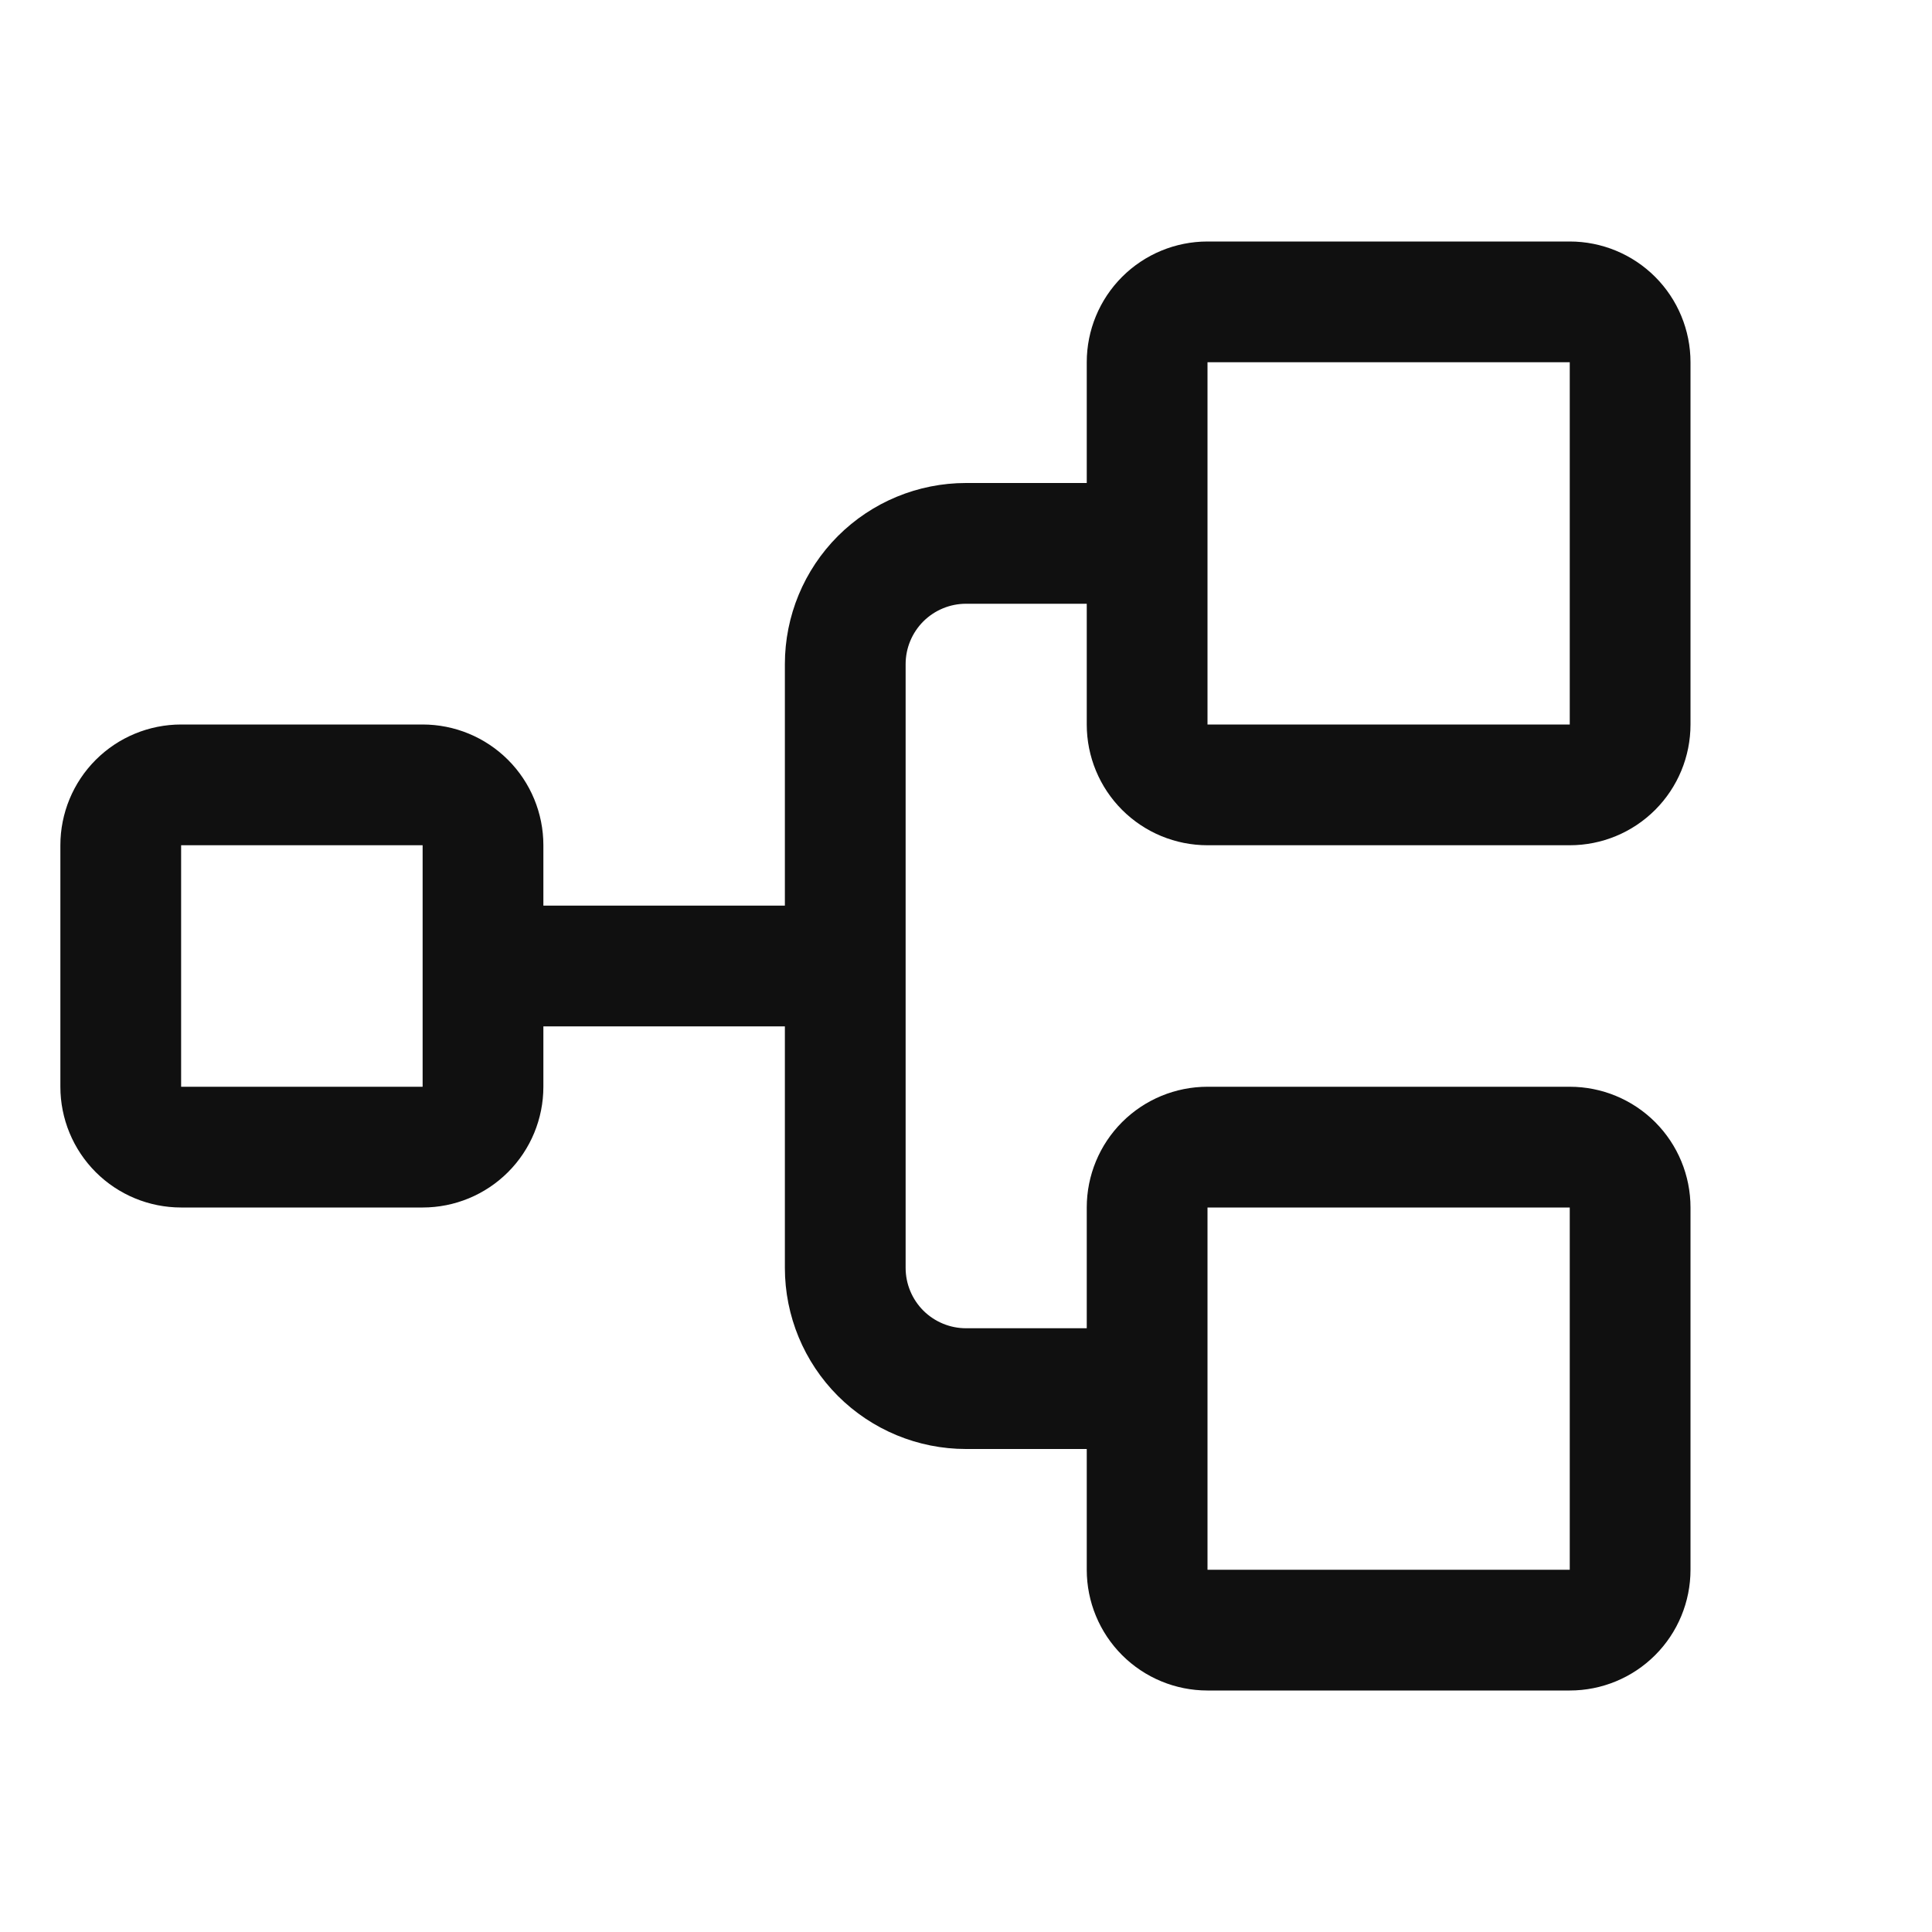 <svg width="40" height="40" viewBox="0 0 40 40" fill="none" xmlns="http://www.w3.org/2000/svg">
<path d="M25 17.5H32.5C33.163 17.5 33.799 17.237 34.268 16.768C34.737 16.299 35 15.663 35 15V7.5C35 6.837 34.737 6.201 34.268 5.732C33.799 5.263 33.163 5 32.5 5H25C24.337 5 23.701 5.263 23.232 5.732C22.763 6.201 22.5 6.837 22.5 7.5V10H20C19.005 10 18.052 10.395 17.348 11.098C16.645 11.802 16.25 12.755 16.25 13.75V18.75H11.25V17.5C11.25 16.837 10.987 16.201 10.518 15.732C10.049 15.263 9.413 15 8.75 15H3.75C3.087 15 2.451 15.263 1.982 15.732C1.513 16.201 1.25 16.837 1.25 17.5V22.5C1.25 23.163 1.513 23.799 1.982 24.268C2.451 24.737 3.087 25 3.75 25H8.75C9.413 25 10.049 24.737 10.518 24.268C10.987 23.799 11.25 23.163 11.25 22.5V21.25H16.25V26.25C16.25 27.245 16.645 28.198 17.348 28.902C18.052 29.605 19.005 30 20 30H22.5V32.5C22.5 33.163 22.763 33.799 23.232 34.268C23.701 34.737 24.337 35 25 35H32.5C33.163 35 33.799 34.737 34.268 34.268C34.737 33.799 35 33.163 35 32.5V25C35 24.337 34.737 23.701 34.268 23.232C33.799 22.763 33.163 22.5 32.5 22.5H25C24.337 22.5 23.701 22.763 23.232 23.232C22.763 23.701 22.5 24.337 22.5 25V27.5H20C19.669 27.5 19.351 27.368 19.116 27.134C18.882 26.899 18.75 26.581 18.75 26.25V13.75C18.75 13.418 18.882 13.101 19.116 12.866C19.351 12.632 19.669 12.5 20 12.5H22.5V15C22.5 15.663 22.763 16.299 23.232 16.768C23.701 17.237 24.337 17.5 25 17.5ZM8.75 22.5H3.75V17.5H8.75V22.5ZM25 25H32.5V32.5H25V25ZM25 7.5H32.5V15H25V7.5Z" fill="#101010"/>
</svg>
